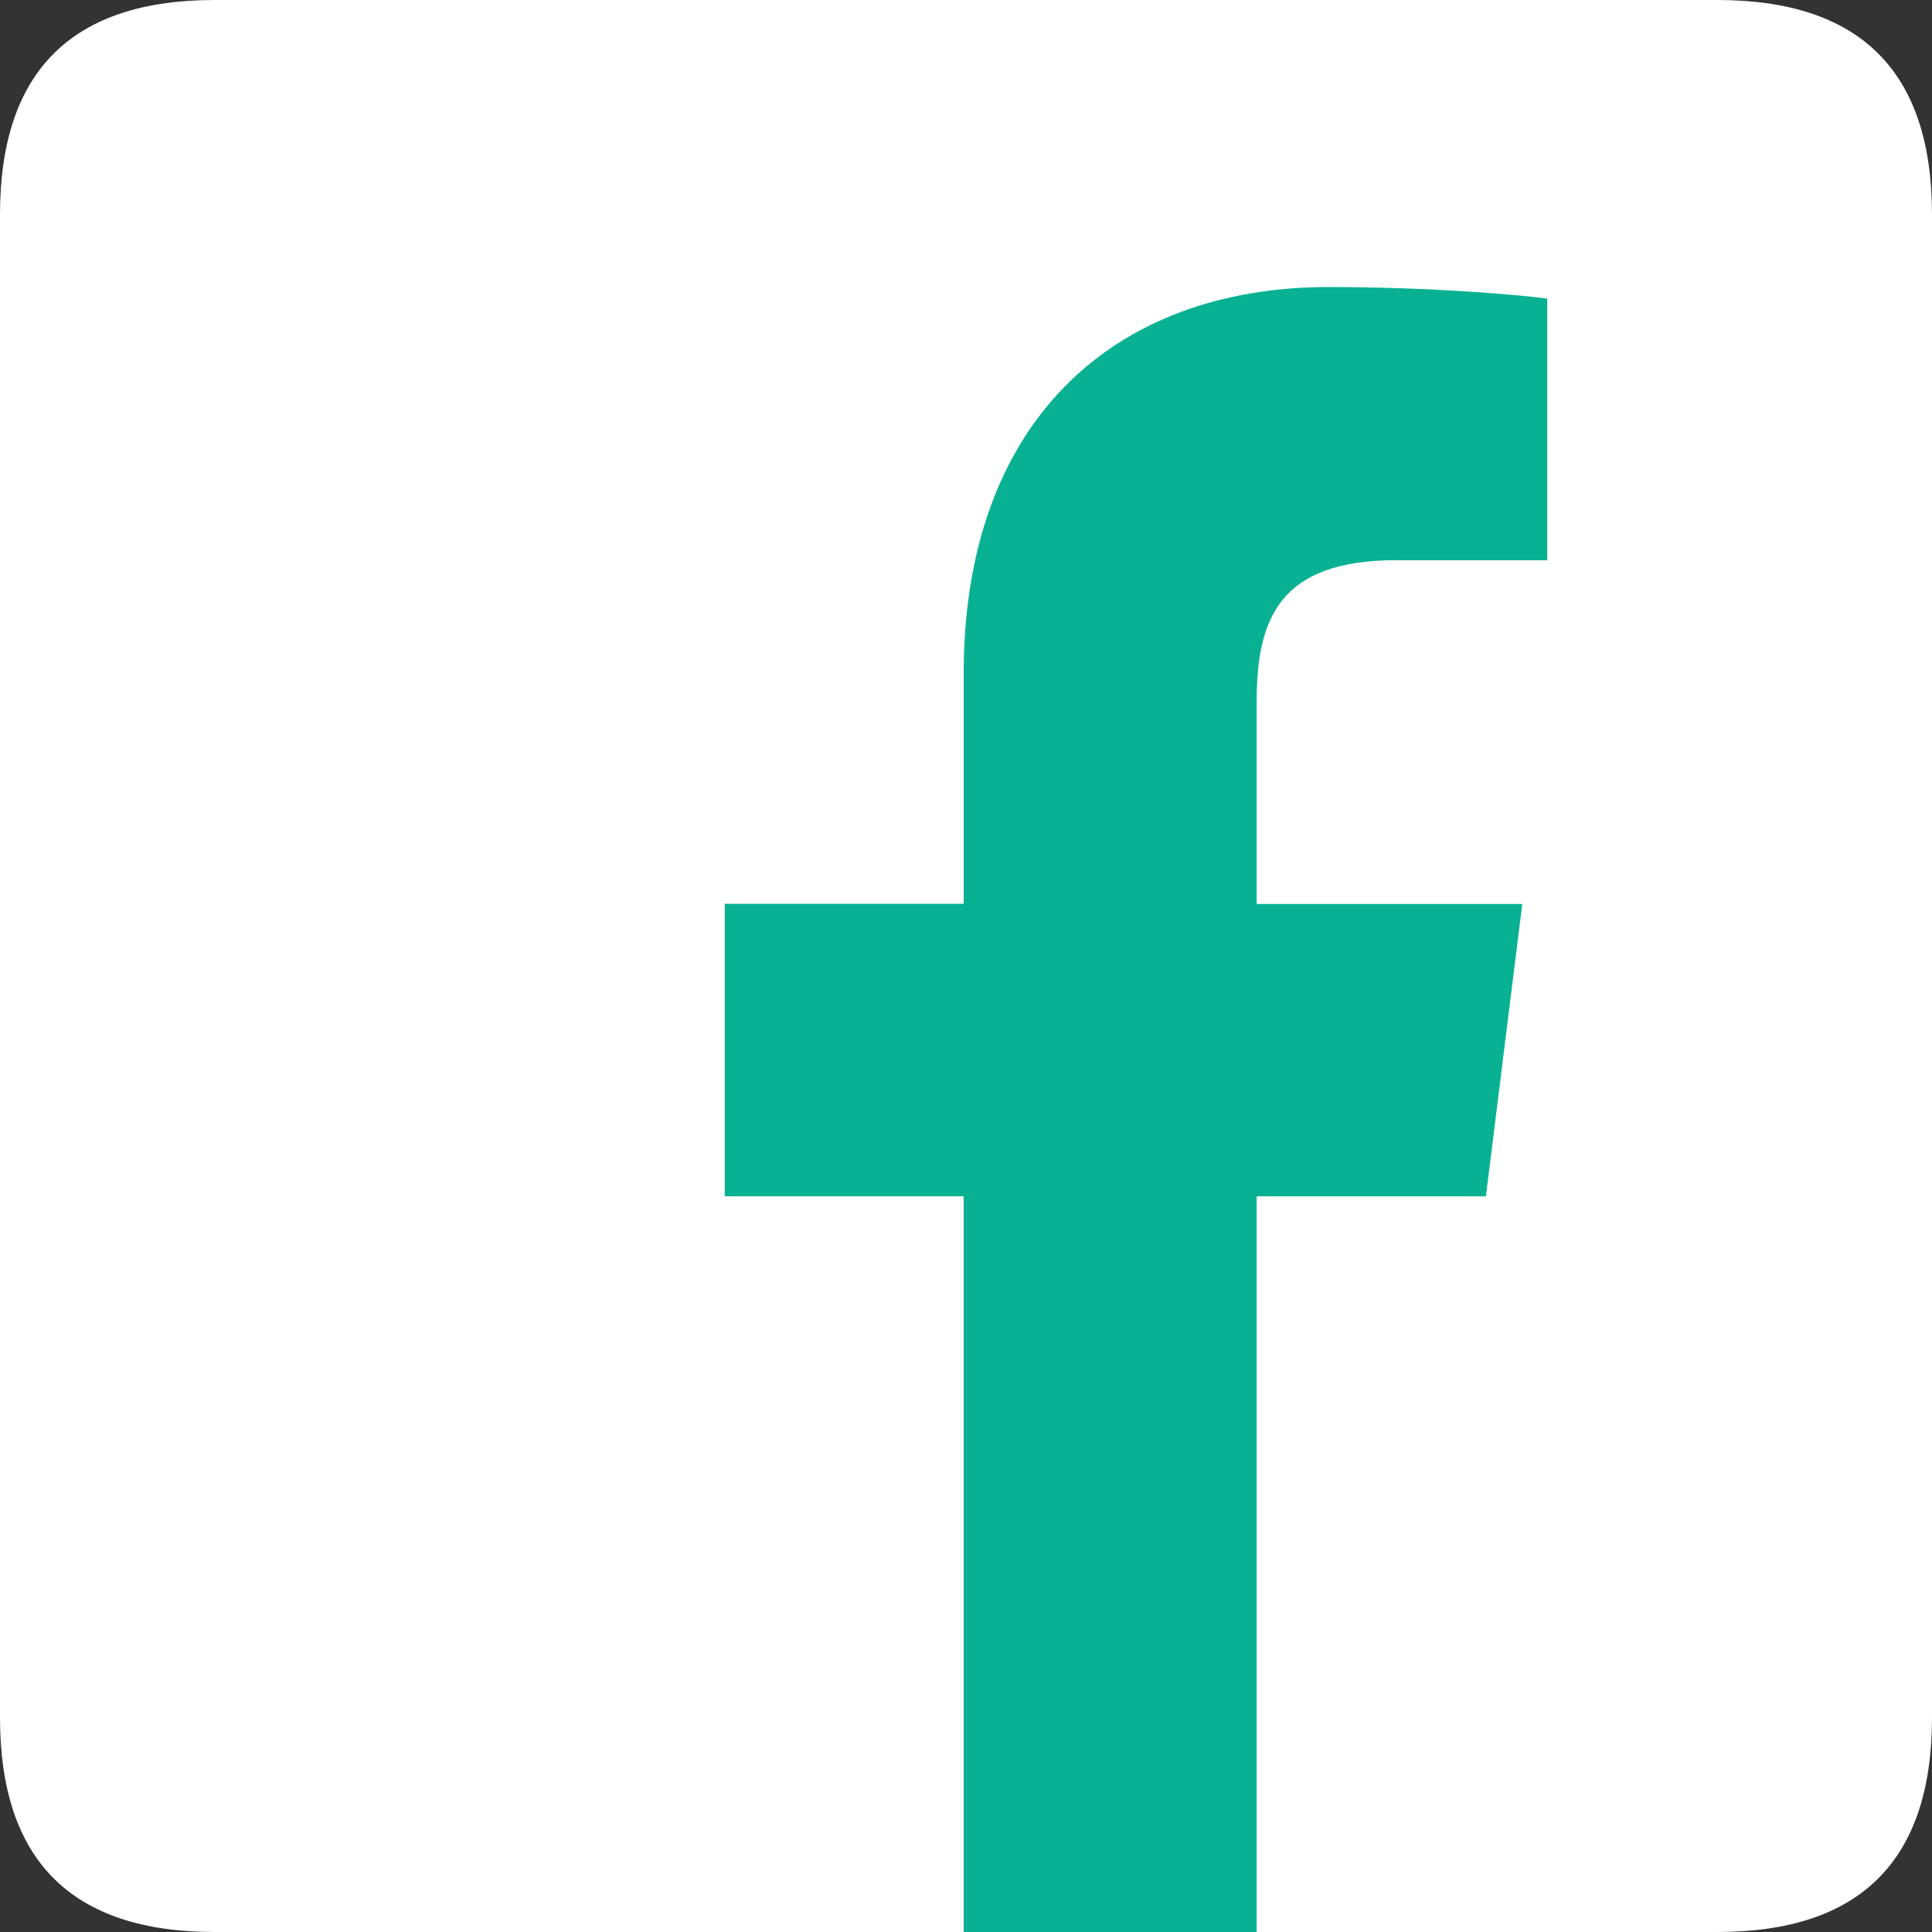<svg width="30" height="30" viewBox="0 0 30 30" fill="none" xmlns="http://www.w3.org/2000/svg">
<rect x="0" y="0" width="30" height="30" fill="#333333" stroke="none"/>
<g clip-path="url(#clip0_28_477)">
<path d="M3.333 0H26.667C28.889 0 30 1.111 30 3.333V26.667C30 28.889 28.889 30 26.667 30H3.333C1.111 30 0 28.889 0 26.667V3.333C0 1.111 1.111 0 3.333 0Z" fill="white"/>
<path d="M21.695 8.7H24.026V4.637C23.624 4.581 22.241 4.457 20.629 4.457C17.267 4.457 14.964 6.571 14.964 10.457V14.034H11.254V18.576H14.963V30H19.513V18.577H23.073L23.638 14.037H19.513V10.909C19.513 9.596 19.867 8.698 21.696 8.698L21.695 8.7Z" fill="#09B193"/>
</g>
<defs>
<clipPath id="clip0_28_477">
<rect width="30" height="30" fill="white"/>
</clipPath>
</defs>
</svg>
